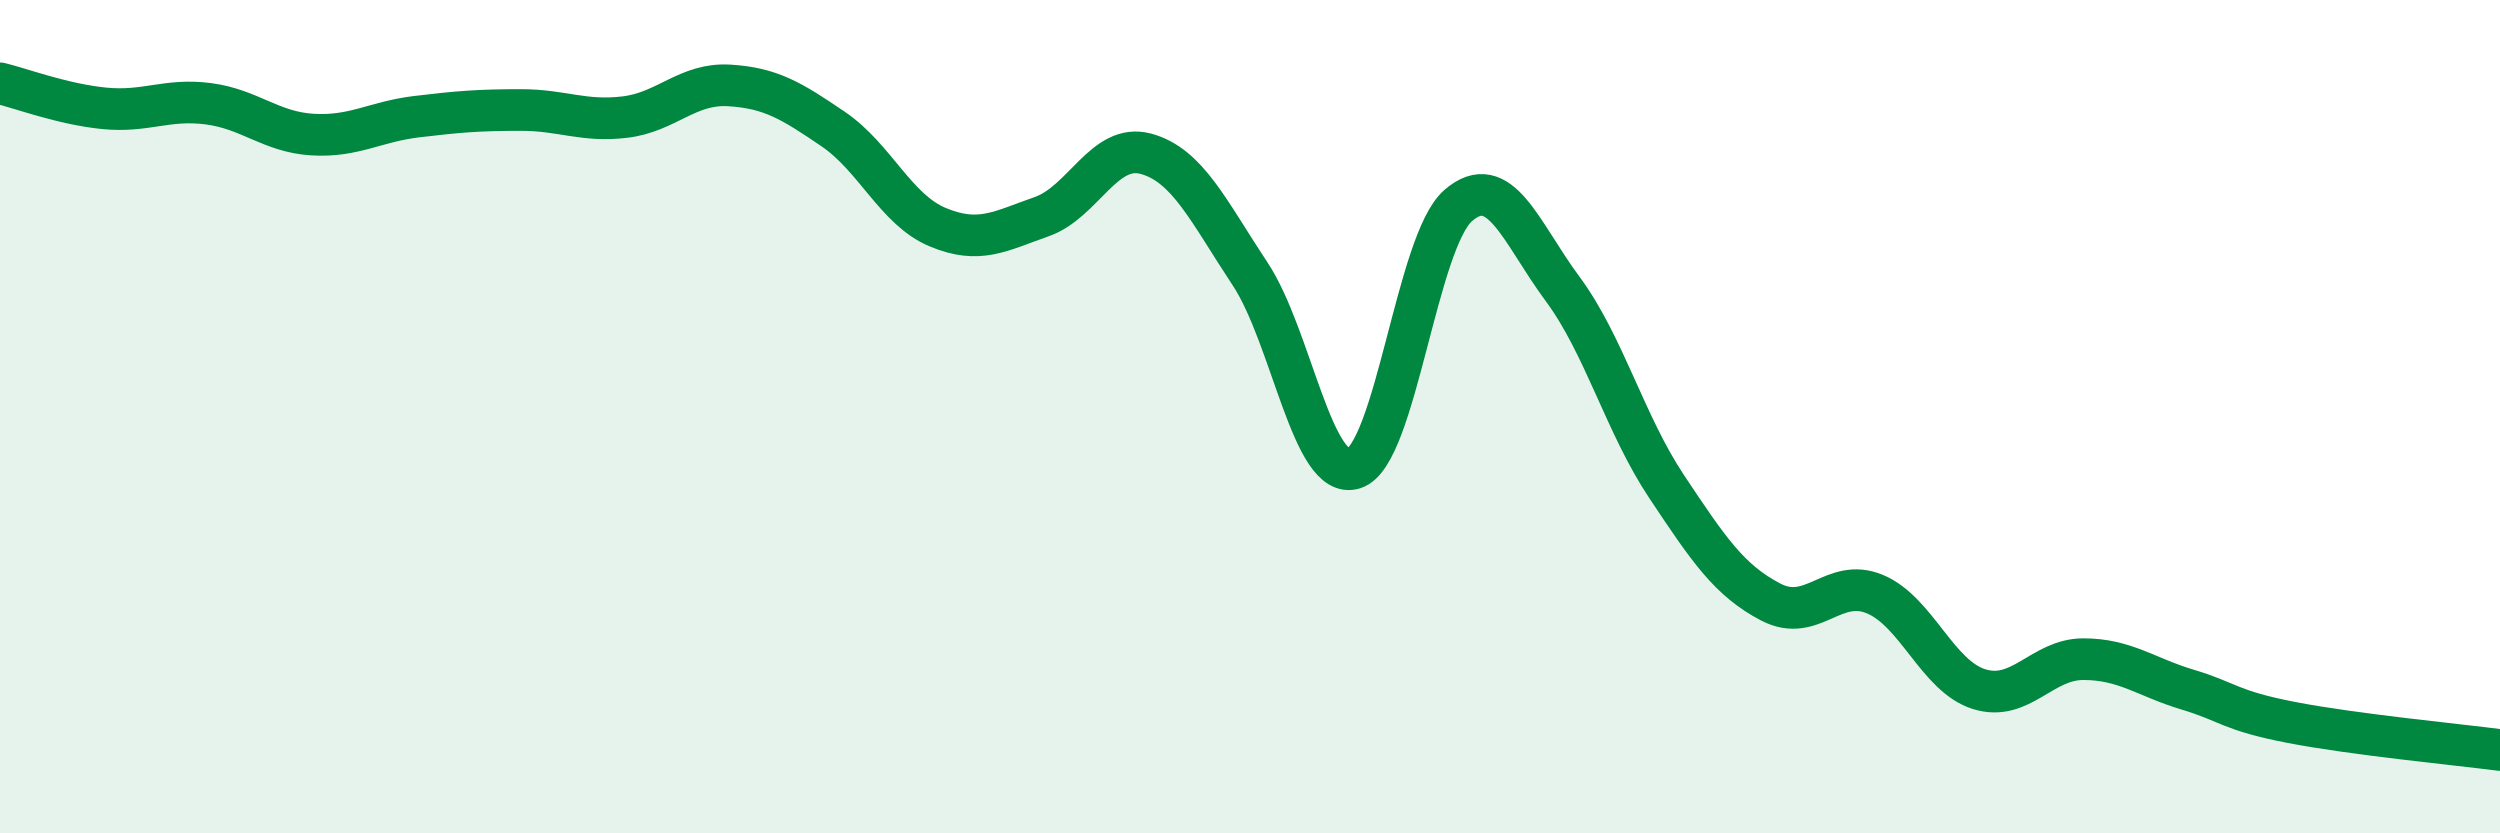 
    <svg width="60" height="20" viewBox="0 0 60 20" xmlns="http://www.w3.org/2000/svg">
      <path
        d="M 0,2 C 0.5,2.12 1.5,2.5 2.5,2.6 C 3.5,2.7 4,2.36 5,2.49 C 6,2.62 6.5,3.17 7.5,3.23 C 8.5,3.29 9,2.92 10,2.8 C 11,2.68 11.5,2.64 12.5,2.64 C 13.5,2.64 14,2.93 15,2.81 C 16,2.69 16.5,1.99 17.5,2.05 C 18.5,2.11 19,2.42 20,3.1 C 21,3.78 21.5,5.03 22.5,5.45 C 23.5,5.87 24,5.55 25,5.2 C 26,4.85 26.5,3.42 27.5,3.69 C 28.5,3.96 29,5.06 30,6.57 C 31,8.08 31.5,11.57 32.5,11.24 C 33.5,10.91 34,5.79 35,4.93 C 36,4.07 36.5,5.58 37.5,6.93 C 38.5,8.28 39,10.18 40,11.68 C 41,13.18 41.5,13.93 42.5,14.45 C 43.5,14.97 44,13.84 45,14.26 C 46,14.68 46.5,16.23 47.5,16.54 C 48.5,16.85 49,15.82 50,15.82 C 51,15.82 51.5,16.25 52.5,16.55 C 53.5,16.85 53.5,17.05 55,17.34 C 56.5,17.63 59,17.87 60,18L60 20L0 20Z"
        fill="#008740"
        opacity="0.1"
        stroke-linecap="round"
        stroke-linejoin="round"
      />
      <path
        d="M 0,2 C 0.5,2.12 1.5,2.5 2.5,2.6 C 3.5,2.7 4,2.36 5,2.49 C 6,2.62 6.5,3.17 7.5,3.23 C 8.5,3.29 9,2.92 10,2.8 C 11,2.68 11.5,2.64 12.5,2.64 C 13.5,2.64 14,2.93 15,2.81 C 16,2.69 16.5,1.99 17.5,2.05 C 18.5,2.11 19,2.42 20,3.1 C 21,3.78 21.5,5.03 22.5,5.45 C 23.5,5.87 24,5.55 25,5.2 C 26,4.85 26.5,3.42 27.5,3.69 C 28.5,3.96 29,5.06 30,6.57 C 31,8.08 31.5,11.57 32.5,11.24 C 33.5,10.91 34,5.79 35,4.93 C 36,4.07 36.5,5.58 37.5,6.93 C 38.5,8.28 39,10.18 40,11.68 C 41,13.18 41.5,13.93 42.5,14.45 C 43.5,14.97 44,13.84 45,14.26 C 46,14.68 46.5,16.23 47.5,16.54 C 48.5,16.85 49,15.82 50,15.82 C 51,15.82 51.5,16.25 52.5,16.55 C 53.5,16.85 53.5,17.05 55,17.34 C 56.5,17.63 59,17.87 60,18"
        stroke="#008740"
        stroke-width="1"
        fill="none"
        stroke-linecap="round"
        stroke-linejoin="round"
      />
    </svg>
  
